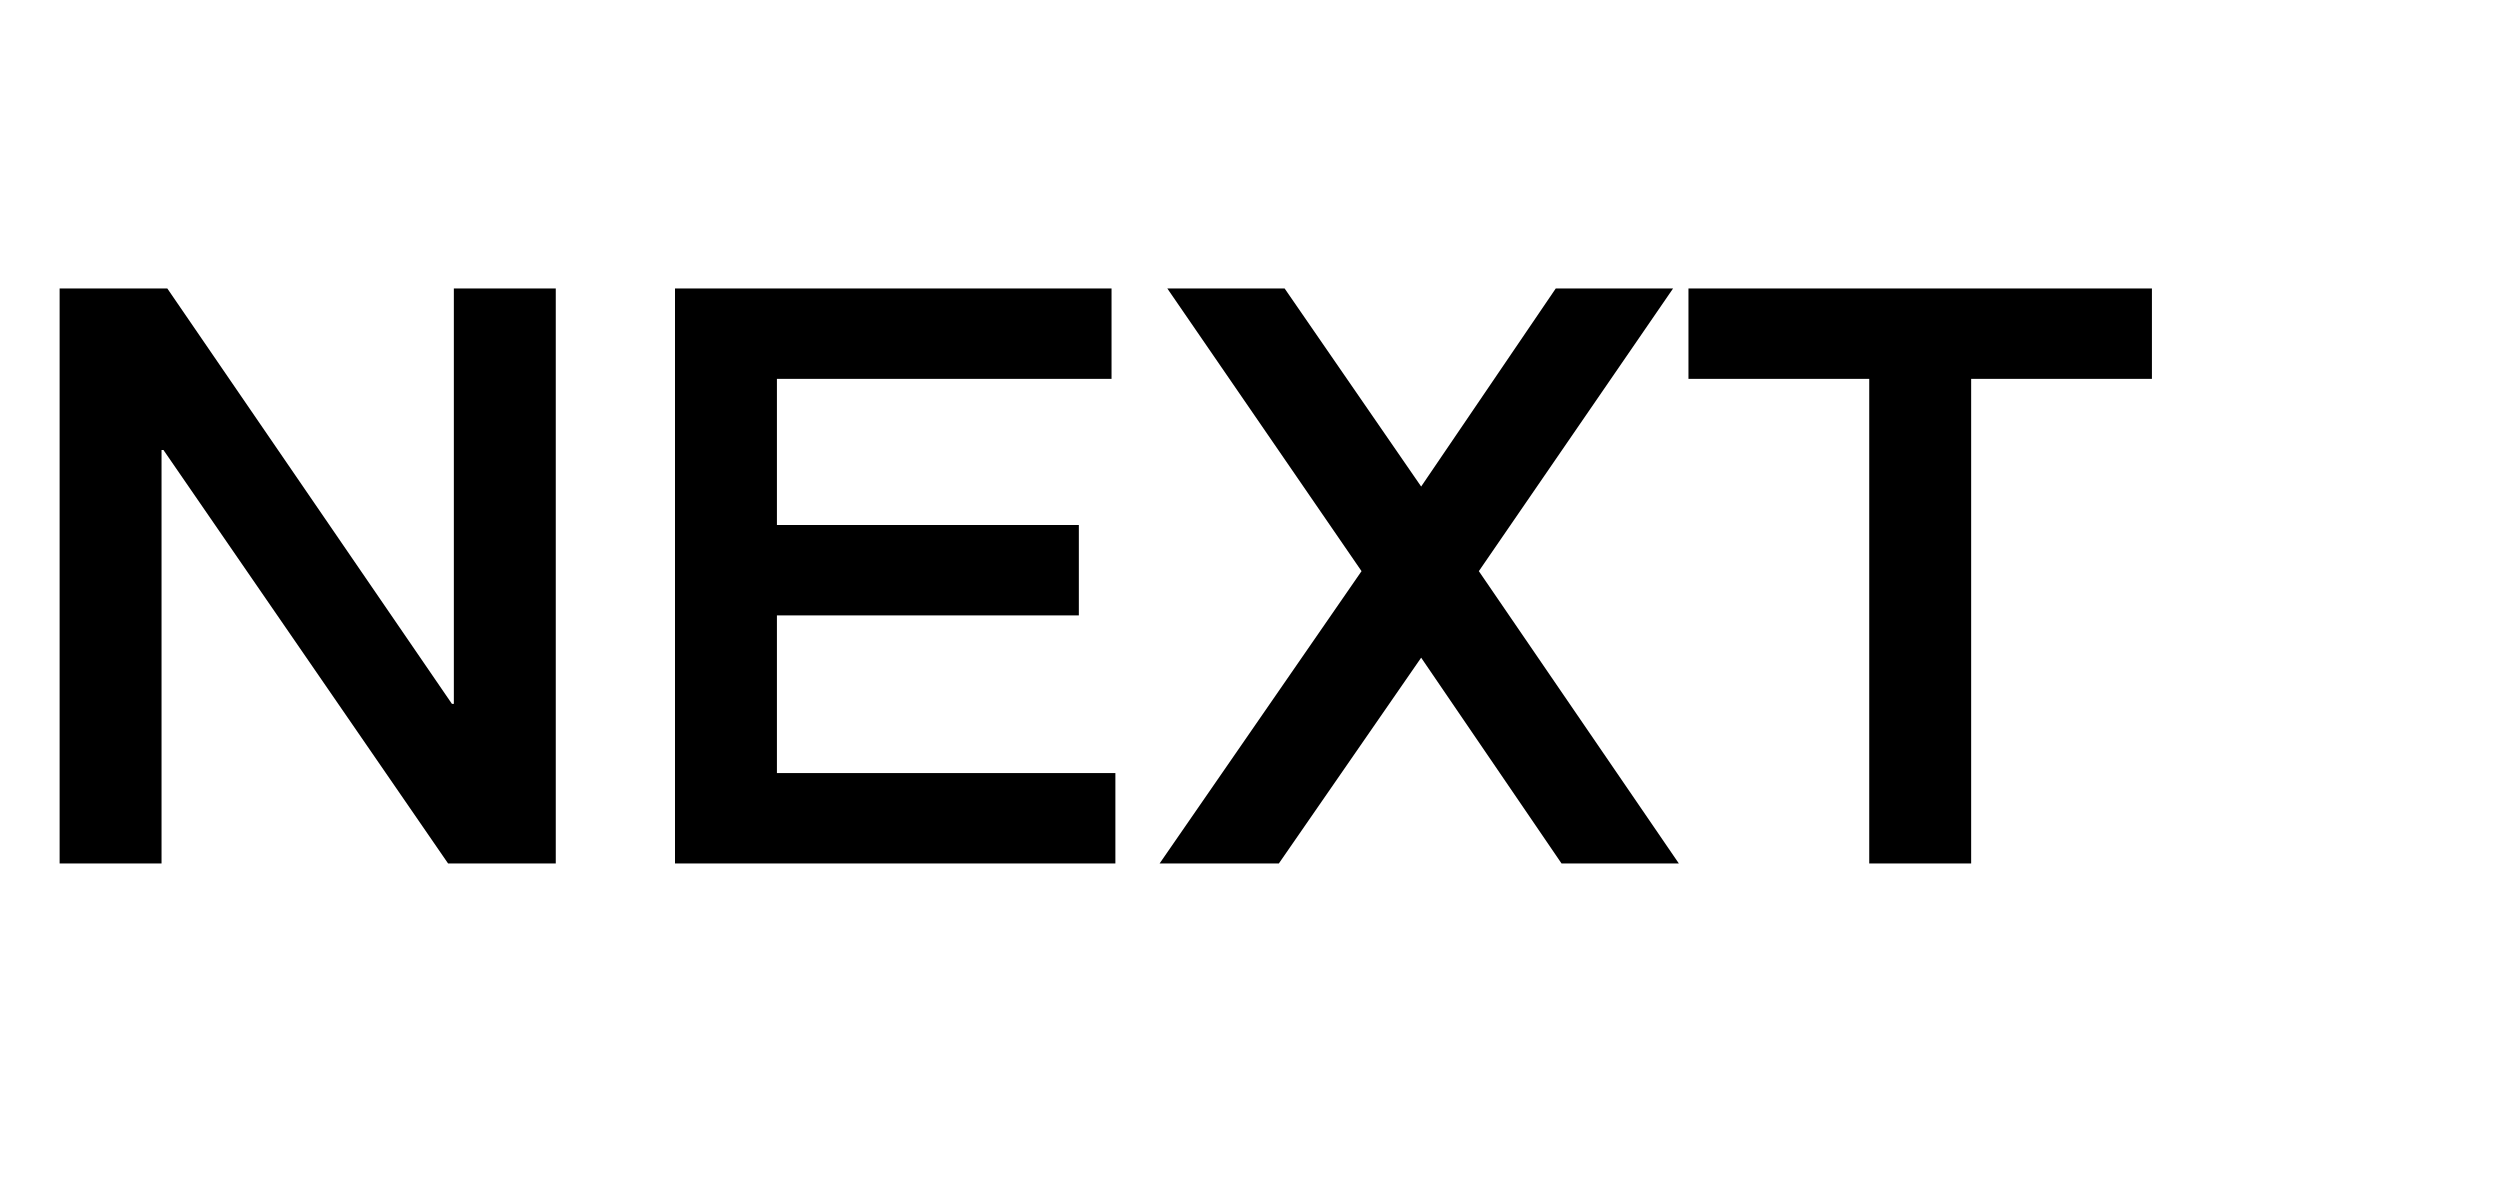 <?xml version="1.0" standalone="no"?>
<!DOCTYPE svg PUBLIC "-//W3C//DTD SVG 1.1//EN" "http://www.w3.org/Graphics/SVG/1.1/DTD/svg11.dtd">
<svg xmlns="http://www.w3.org/2000/svg" version="1.1" width="130px" height="62.1px" viewBox="0 -15 130 62.1" style="top:-15px">
  <desc>NEXT</desc>
  <defs/>
  <g id="Polygon25579">
    <path d="M 3.1 0 L 3.1 29.9 L 8.4 29.9 L 8.4 8.4 L 8.5 8.4 L 23.3 29.9 L 28.9 29.9 L 28.9 0 L 23.6 0 L 23.6 21.6 L 23.5 21.6 L 8.7 0 L 3.1 0 Z M 35.1 0 L 35.1 29.9 L 58 29.9 L 58 25.2 L 40.4 25.2 L 40.4 17 L 56.1 17 L 56.1 12.3 L 40.4 12.3 L 40.4 4.7 L 57.8 4.7 L 57.8 0 L 35.1 0 Z M 60.7 0 L 70.8 14.7 L 60.3 29.9 L 66.5 29.9 L 73.9 19.2 L 81.2 29.9 L 87.3 29.9 L 76.9 14.7 L 87 0 L 80.9 0 L 73.9 10.3 L 66.8 0 L 60.7 0 Z M 87.8 0 L 87.8 4.7 L 97.2 4.7 L 97.2 29.9 L 102.5 29.9 L 102.5 4.7 L 111.9 4.7 L 111.9 0 L 87.8 0 Z " stroke="none" fill="#000"/>
  </g>
</svg>